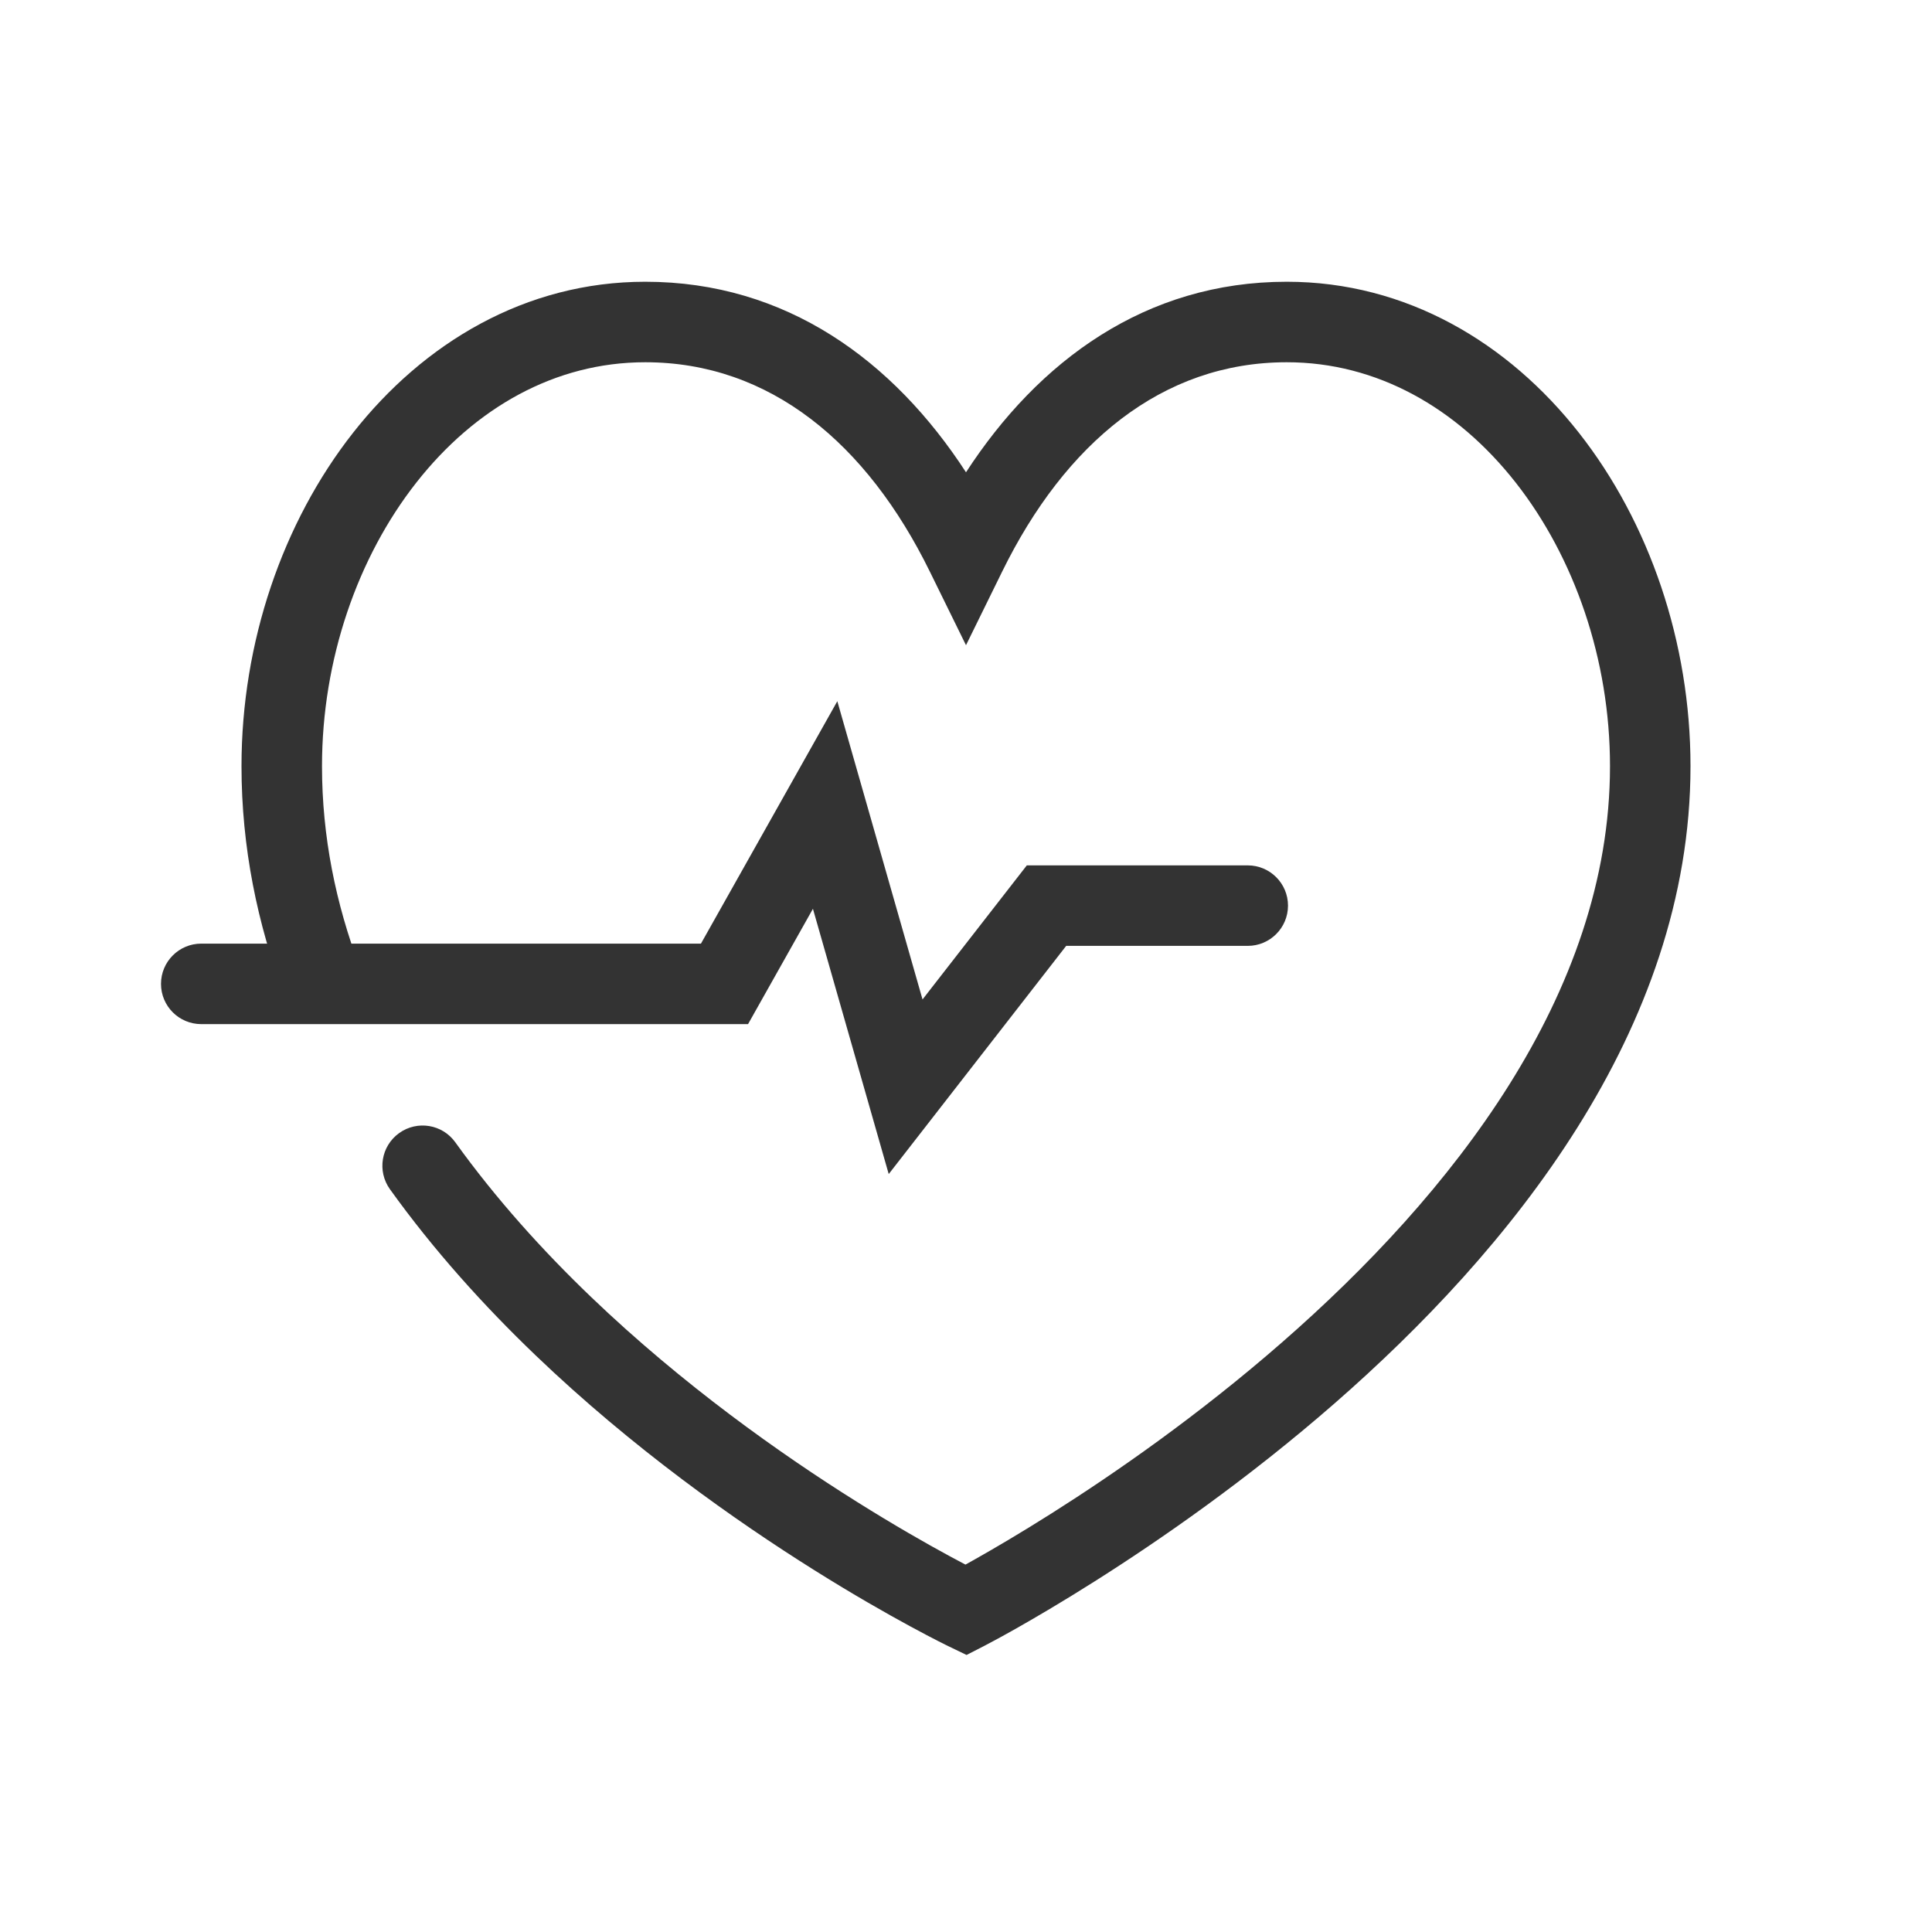 <?xml version="1.0" encoding="utf-8"?>
<svg width="800px" height="800px" viewBox="0 0 48 48" fill="none" xmlns="http://www.w3.org/2000/svg">
<path fill-rule="evenodd" clip-rule="evenodd" d="M20.803 17.421L22.92 24.831L25.511 21.5H31C31.552 21.5 32 21.948 32 22.5C32 23.052 31.552 23.5 31 23.5H26.489L22.08 29.169L20.197 22.579L18.585 25.444H5C4.448 25.444 4 24.997 4 24.444C4 23.892 4.448 23.444 5 23.444H17.415L20.803 17.421Z" fill="#333333"/>
<path fill-rule="evenodd" clip-rule="evenodd" d="M10.345 11.988C8.885 13.846 8 16.384 8 19.035C8 20.786 8.343 22.452 8.936 24.025L7.064 24.73C6.396 22.957 6 21.052 6 19.035C6 15.959 7.021 12.98 8.772 10.752C10.528 8.518 13.056 7 16.031 7C19.535 7 22.199 8.963 24 11.734C25.801 8.963 28.465 7 31.969 7C34.944 7 37.473 8.518 39.228 10.753C40.979 12.981 42 15.96 42 19.035C42 25.617 37.456 31.114 33.158 34.866C30.984 36.764 28.814 38.266 27.191 39.292C26.378 39.807 25.699 40.203 25.222 40.473C24.983 40.608 24.794 40.711 24.664 40.78C24.599 40.815 24.548 40.842 24.513 40.86L24.472 40.882L24.461 40.887L24.458 40.889L24.457 40.89C24.456 40.89 24.456 40.89 24 40C23.566 40.901 23.566 40.901 23.566 40.901L23.56 40.898L23.546 40.891L23.495 40.866C23.452 40.845 23.389 40.813 23.308 40.772C23.147 40.69 22.913 40.568 22.62 40.409C22.032 40.09 21.203 39.62 20.226 39.007C18.275 37.783 15.715 35.98 13.308 33.674C12.024 32.444 10.777 31.064 9.688 29.546C9.366 29.097 9.468 28.473 9.917 28.151C10.366 27.829 10.99 27.931 11.312 28.38C12.317 29.779 13.478 31.067 14.692 32.23C16.971 34.413 19.411 36.135 21.289 37.312C22.226 37.9 23.018 38.35 23.573 38.651C23.731 38.737 23.87 38.81 23.987 38.872C24.062 38.83 24.147 38.783 24.239 38.731C24.691 38.476 25.341 38.096 26.122 37.602C27.686 36.613 29.766 35.171 31.842 33.359C36.044 29.692 40 24.706 40 19.035C40 16.385 39.115 13.846 37.656 11.988C36.2 10.136 34.213 9 31.969 9C28.866 9 26.459 11.021 24.898 14.202L24 16.03L23.102 14.202C21.541 11.021 19.134 9 16.031 9C13.787 9 11.8 10.136 10.345 11.988ZM24 40L23.566 40.901L24.014 41.117L24.457 40.89L24 40Z" fill="#333333"/>
</svg>